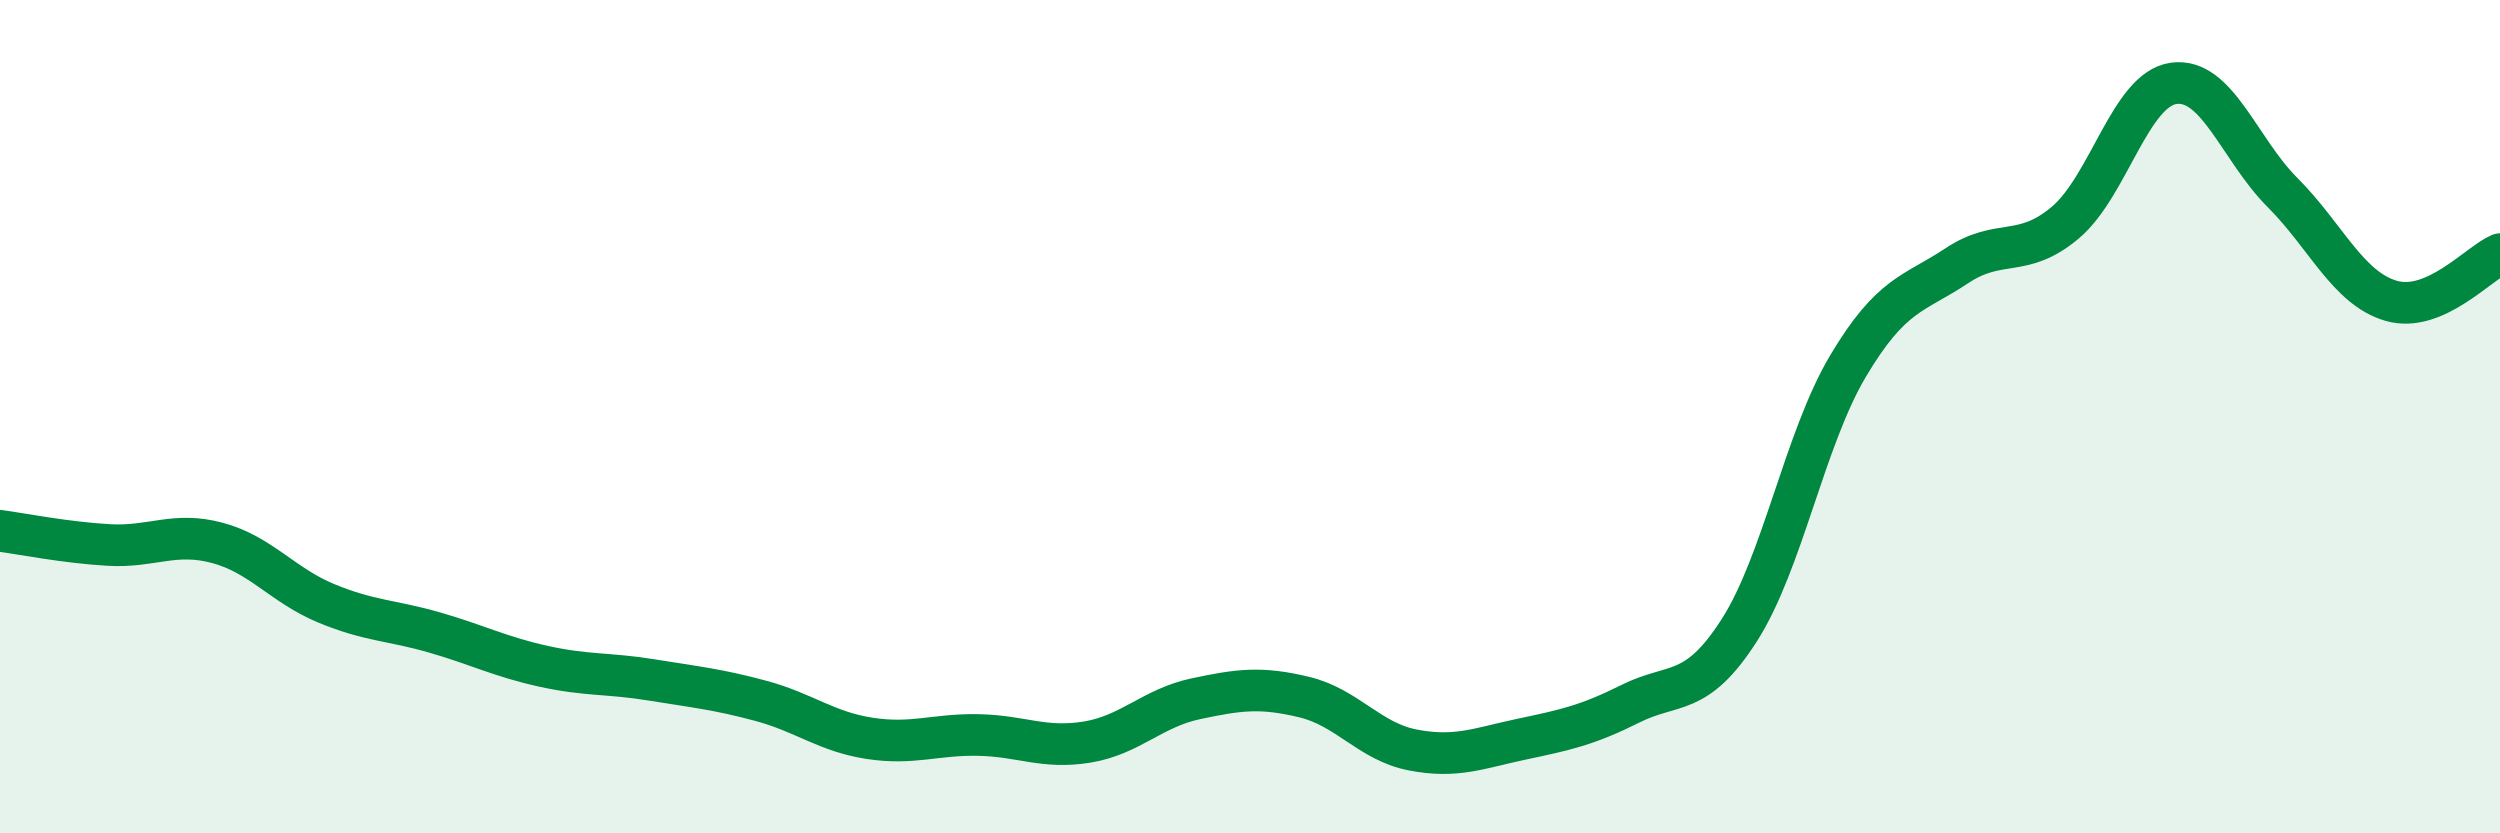 
    <svg width="60" height="20" viewBox="0 0 60 20" xmlns="http://www.w3.org/2000/svg">
      <path
        d="M 0,12.74 C 0.52,12.81 1.57,13.02 2.61,13.08 C 3.65,13.14 4.18,12.75 5.22,13.03 C 6.26,13.31 6.79,14.05 7.83,14.48 C 8.87,14.91 9.39,14.88 10.43,15.18 C 11.47,15.48 12,15.76 13.04,15.99 C 14.08,16.22 14.61,16.15 15.65,16.32 C 16.69,16.49 17.22,16.54 18.26,16.82 C 19.3,17.1 19.83,17.56 20.87,17.72 C 21.91,17.88 22.44,17.62 23.48,17.64 C 24.52,17.66 25.05,17.98 26.09,17.81 C 27.13,17.64 27.66,16.99 28.7,16.77 C 29.74,16.55 30.26,16.48 31.3,16.73 C 32.34,16.98 32.87,17.8 33.91,18 C 34.95,18.2 35.48,17.96 36.52,17.74 C 37.56,17.52 38.09,17.41 39.13,16.89 C 40.17,16.37 40.7,16.75 41.74,15.13 C 42.78,13.51 43.31,10.54 44.35,8.79 C 45.39,7.04 45.92,7.07 46.96,6.38 C 48,5.69 48.53,6.22 49.57,5.34 C 50.61,4.46 51.13,2.14 52.17,2 C 53.21,1.86 53.74,3.58 54.78,4.62 C 55.82,5.66 56.35,6.92 57.39,7.22 C 58.43,7.52 59.48,6.32 60,6.1L60 20L0 20Z"
        fill="#008740"
        opacity="0.1"
        stroke-linecap="round"
        stroke-linejoin="round"
      />
      <path
        d="M 0,12.74 C 0.52,12.81 1.57,13.02 2.61,13.08 C 3.65,13.14 4.18,12.75 5.22,13.03 C 6.26,13.31 6.79,14.05 7.83,14.48 C 8.87,14.91 9.39,14.88 10.43,15.18 C 11.47,15.48 12,15.76 13.04,15.99 C 14.08,16.22 14.61,16.15 15.65,16.32 C 16.69,16.49 17.22,16.54 18.26,16.82 C 19.3,17.1 19.83,17.56 20.87,17.72 C 21.91,17.88 22.44,17.62 23.48,17.64 C 24.52,17.66 25.05,17.98 26.09,17.81 C 27.13,17.64 27.66,16.99 28.7,16.77 C 29.74,16.55 30.26,16.48 31.3,16.73 C 32.34,16.98 32.87,17.8 33.91,18 C 34.95,18.2 35.48,17.96 36.52,17.74 C 37.56,17.52 38.09,17.41 39.13,16.89 C 40.17,16.37 40.7,16.75 41.74,15.13 C 42.78,13.51 43.31,10.54 44.35,8.79 C 45.39,7.04 45.92,7.07 46.96,6.38 C 48,5.69 48.53,6.22 49.57,5.34 C 50.61,4.46 51.13,2.14 52.17,2 C 53.21,1.86 53.74,3.58 54.78,4.62 C 55.82,5.66 56.35,6.92 57.39,7.22 C 58.43,7.52 59.48,6.32 60,6.1"
        stroke="#008740"
        stroke-width="1"
        fill="none"
        stroke-linecap="round"
        stroke-linejoin="round"
      />
    </svg>
  